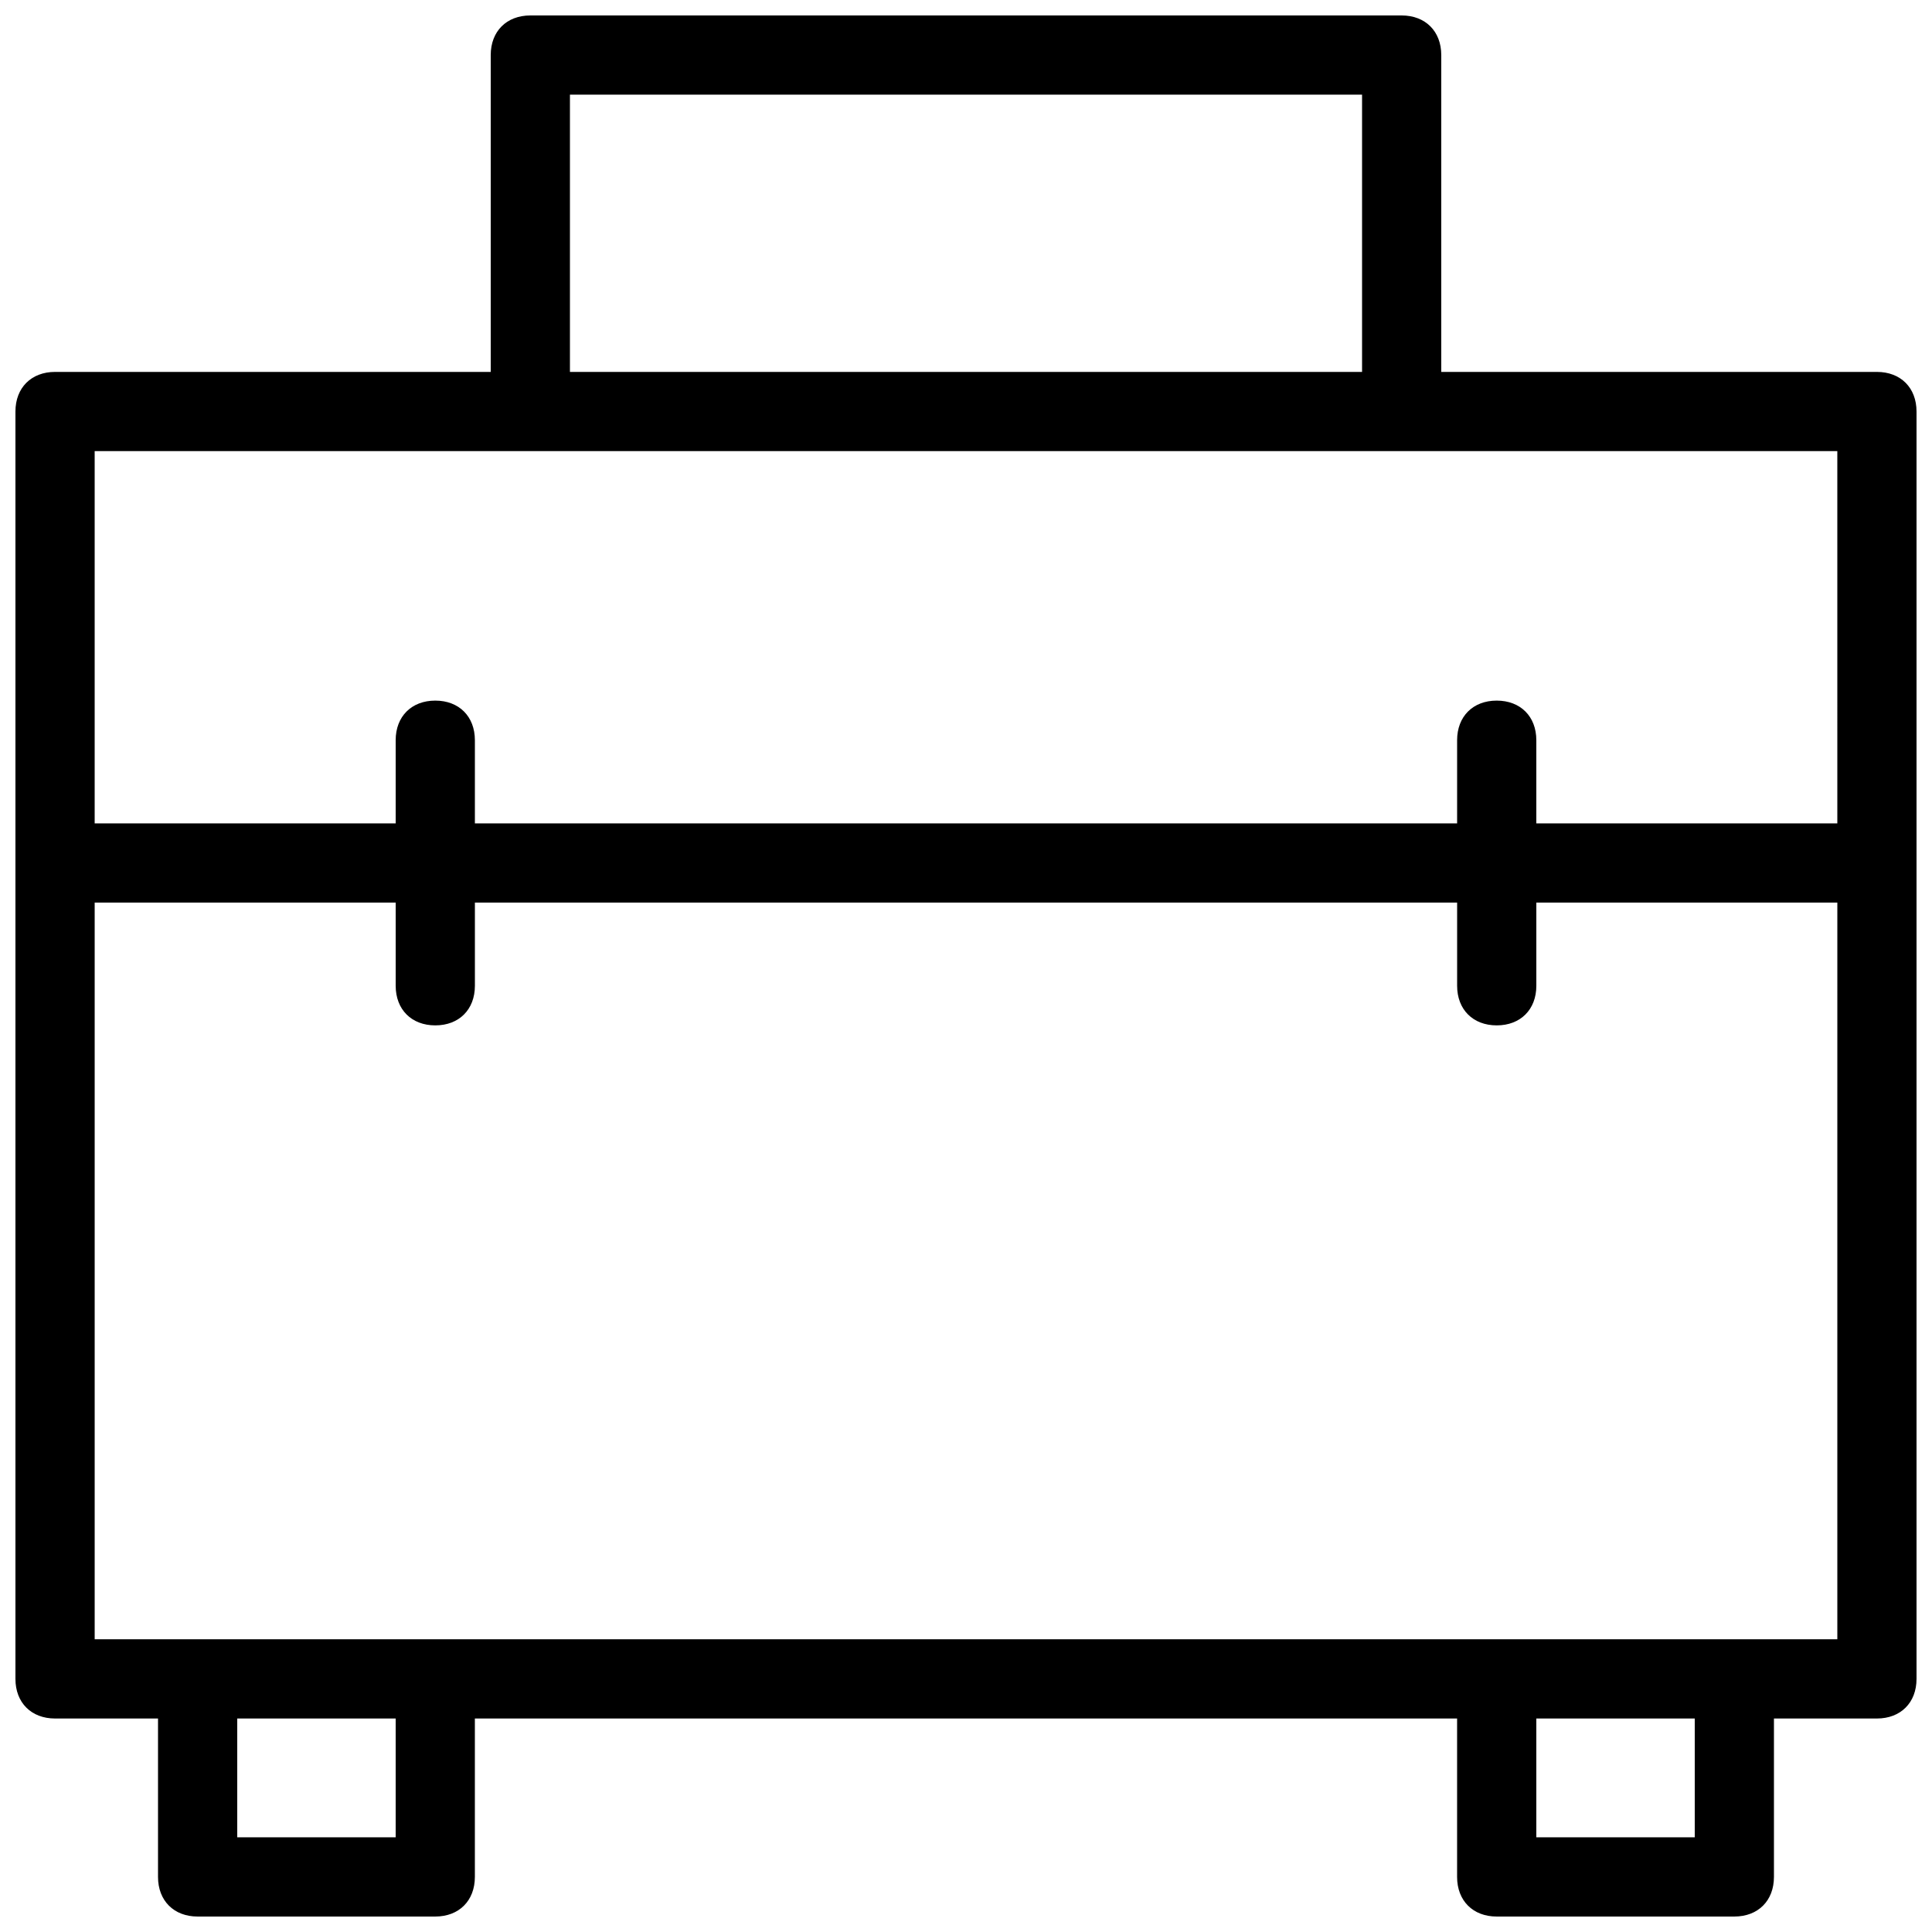 <?xml version="1.0" encoding="UTF-8"?>
<!-- Uploaded to: SVG Repo, www.svgrepo.com, Generator: SVG Repo Mixer Tools -->
<svg width="800px" height="800px" version="1.1" viewBox="144 144 512 512" xmlns="http://www.w3.org/2000/svg">
 <defs>
  <clipPath id="a">
   <path d="m148.09 148.09h503.81v503.81h-503.81z"/>
  </clipPath>
 </defs>
 <g clip-path="url(#a)">
  <path d="m641.41 242.56h-115.46v-83.969c0-6.297-4.199-10.496-10.496-10.496h-230.91c-6.297 0-10.496 4.199-10.496 10.496v83.969h-115.46c-6.297 0-10.496 4.199-10.496 10.496v335.87c0 6.297 4.199 10.496 10.496 10.496h27.289v41.984c0 6.297 4.199 10.496 10.496 10.496h62.977c6.297 0 10.496-4.199 10.496-10.496v-41.984h260.3v41.984c0 6.297 4.199 10.496 10.496 10.496h62.977c6.297 0 10.496-4.199 10.496-10.496v-41.984h27.289c6.297 0 10.496-4.199 10.496-10.496v-335.87c0-6.297-4.199-10.496-10.496-10.496zm-346.37-73.473h209.92v73.473h-209.92zm-46.184 461.82h-41.984v-31.488h41.984zm344.27 0h-41.984v-31.488h41.984zm37.785-52.48h-461.82v-195.23h79.77v22.043c0 6.297 4.199 10.496 10.496 10.496 6.297 0 10.496-4.199 10.496-10.496v-22.043h260.3v22.043c0 6.297 4.199 10.496 10.496 10.496s10.496-4.199 10.496-10.496v-22.043h79.77zm0-216.22h-79.77v-22.043c0-6.297-4.199-10.496-10.496-10.496s-10.496 4.199-10.496 10.496v22.043h-260.3v-22.043c0-6.297-4.199-10.496-10.496-10.496-6.297 0-10.496 4.199-10.496 10.496v22.043h-79.77v-98.66h461.82z"/>
 </g>
</svg>